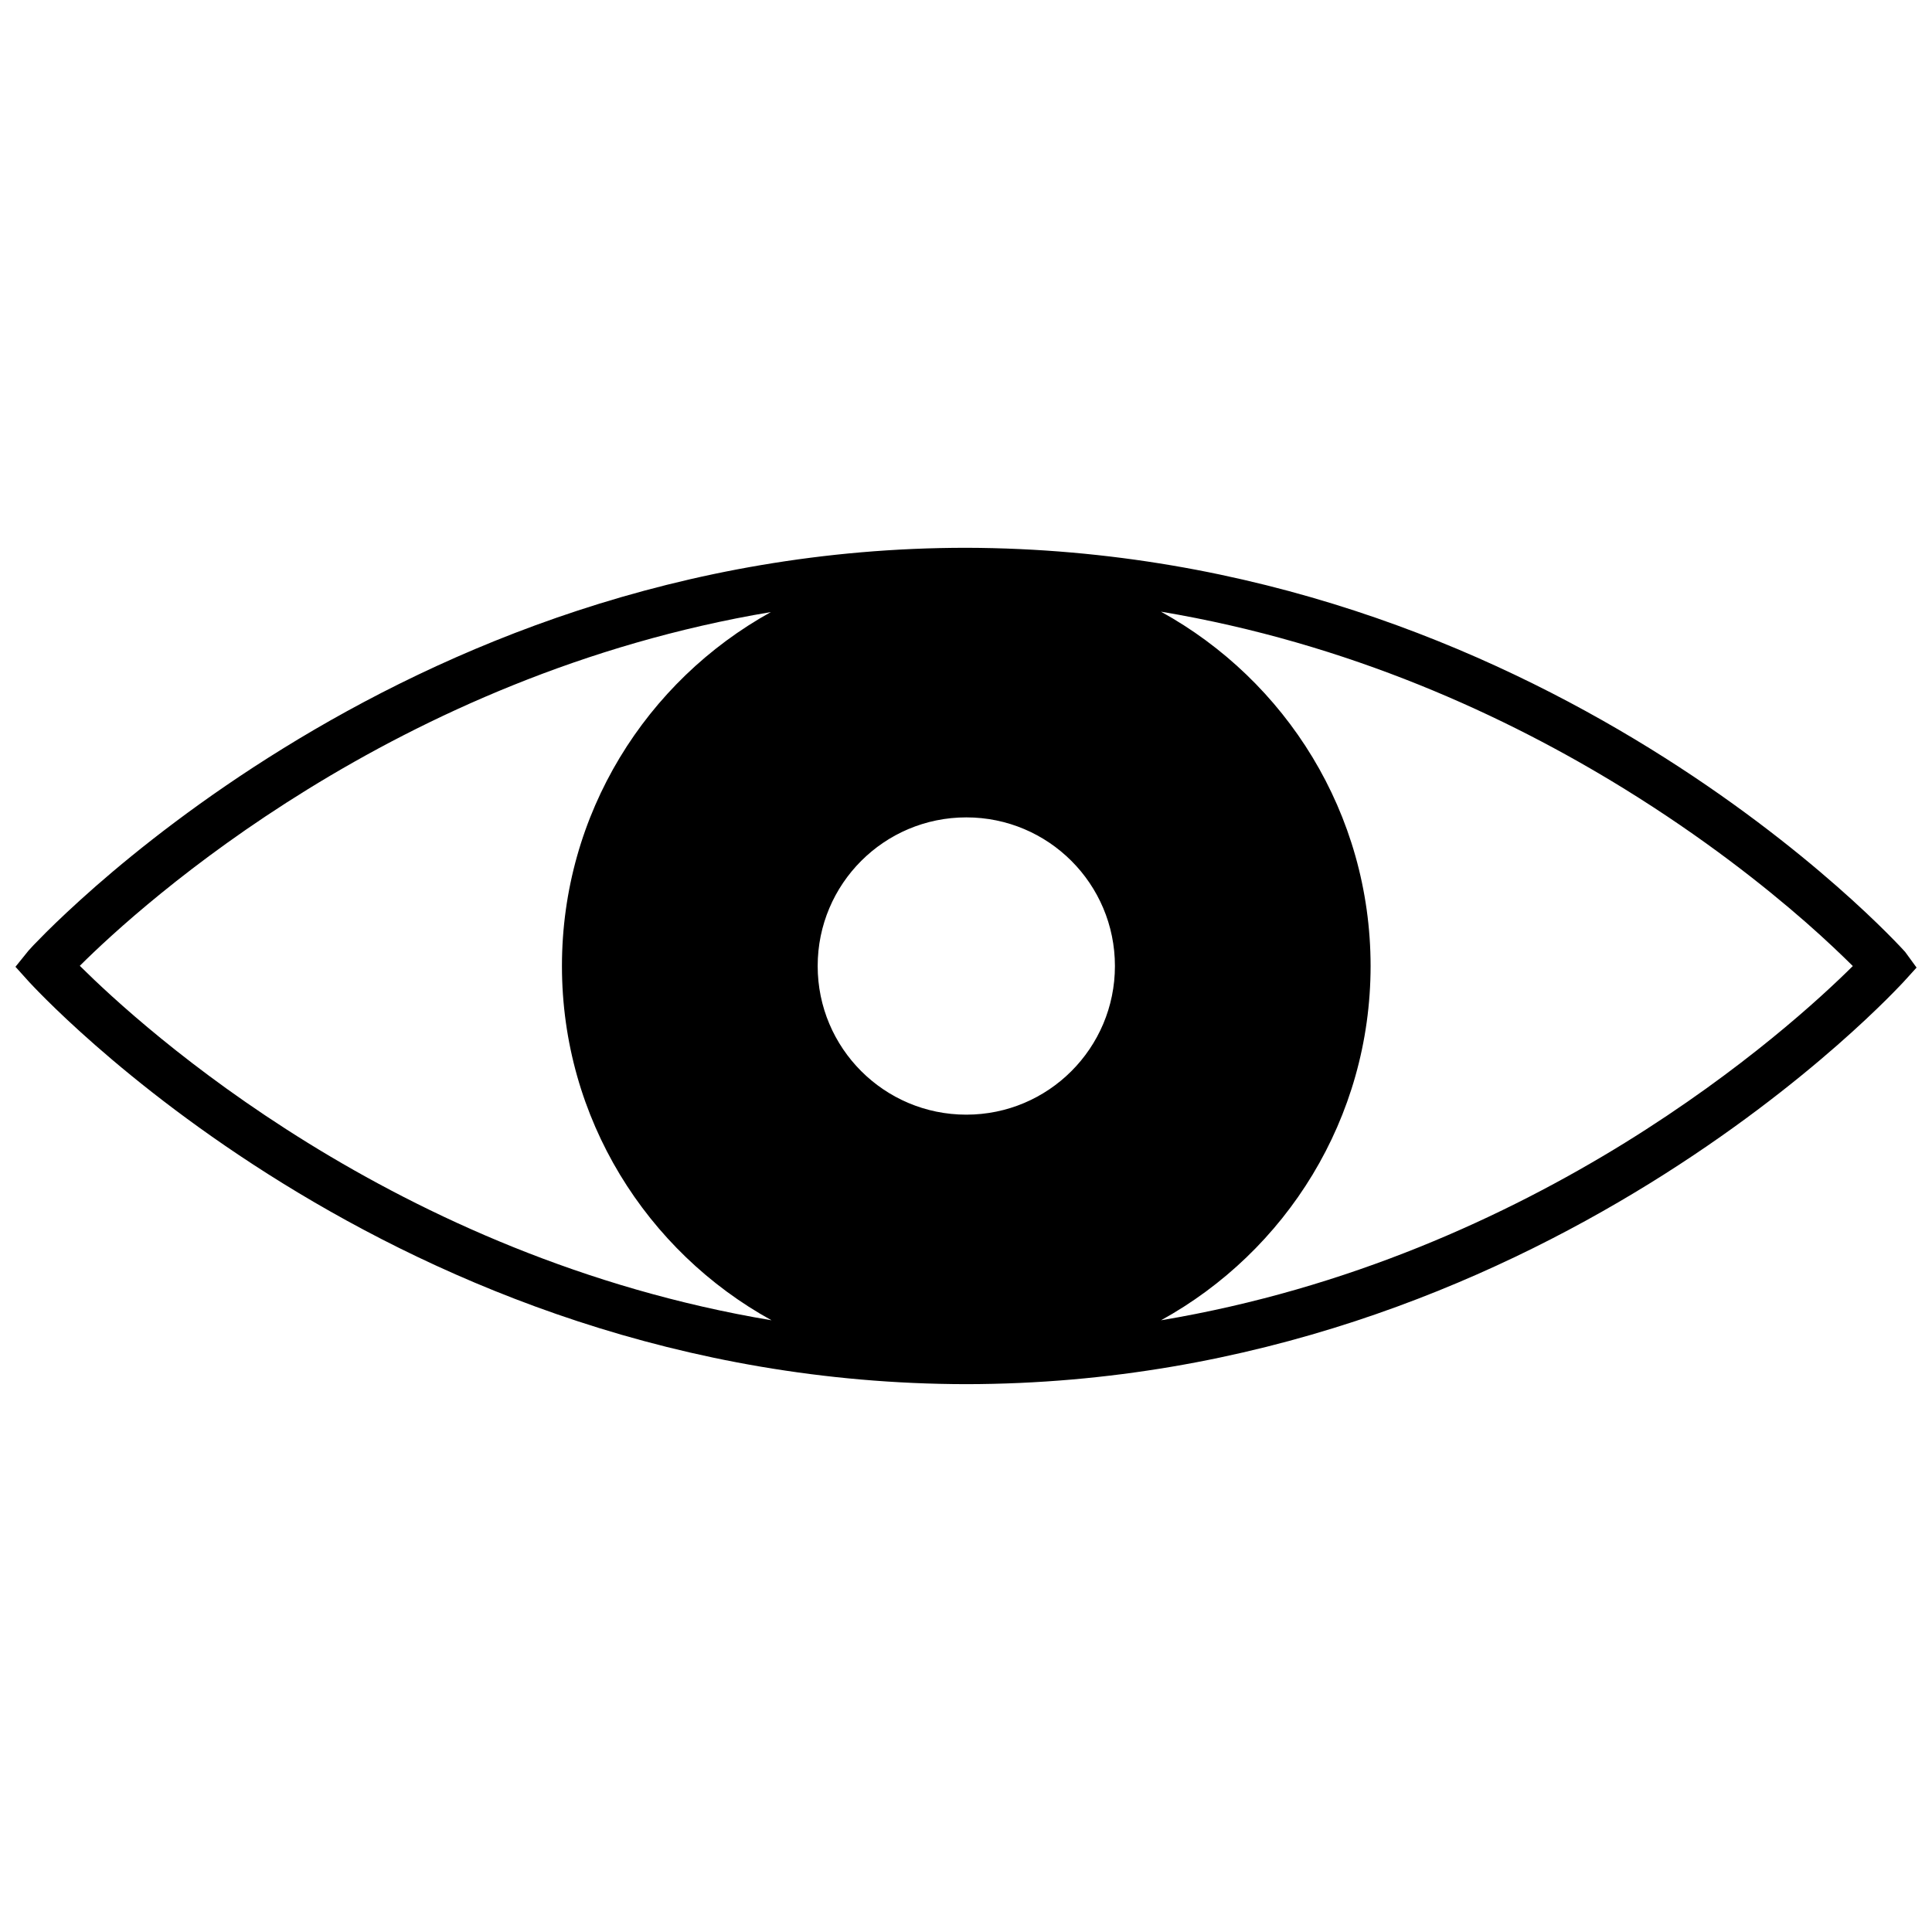 <?xml version="1.0" encoding="UTF-8"?>
<!-- The Best Svg Icon site in the world: iconSvg.co, Visit us! https://iconsvg.co -->
<svg width="800px" height="800px" version="1.1" viewBox="144 144 512 512" xmlns="http://www.w3.org/2000/svg">
 <defs>
  <clipPath id="a">
   <path d="m148.09 289h503.81v222h-503.81z"/>
  </clipPath>
 </defs>
 <g clip-path="url(#a)">
  <path d="m648.88 396.26c-1.508-1.656-96.309-106.63-248.77-107.09h-0.023c-76.078 0-138.14 26.633-181.09 53.191-21.492 13.281-38.262 26.559-49.668 36.539-5.684 4.992-10.086 9.18-13.043 12.113-1.484 1.484-2.609 2.648-3.387 3.449-0.391 0.402-1.246 1.359-1.246 1.359l-0.078 0.078-0.102 0.129-3.375 4.18 3.613 4.008c0.516 0.465 96.094 106.41 248.37 106.6h0.023c152.27-0.18 247.81-106.14 248.36-106.6l3.449-3.797zm-423.27 50.629c-31.422-19.426-52.164-38.703-60.461-46.938 16.637-16.57 83.562-77.043 183.14-93.746-32.992 18.254-55.367 53.398-55.367 93.797 0 40.445 22.457 75.656 55.547 93.887-49.879-8.355-91.543-27.641-122.86-47zm174.47-7.492c-21.754 0-39.387-17.633-39.387-39.391 0-21.766 17.633-39.391 39.387-39.391 21.77 0 39.387 17.629 39.387 39.391 0 21.75-17.617 39.391-39.387 39.391zm174.48 7.492c-31.367 19.359-73 38.645-122.88 47 33.102-18.234 55.523-53.43 55.543-93.887-0.023-40.48-22.477-75.672-55.566-93.906 49.875 8.359 91.531 27.629 122.9 47.008 20.785 12.84 37.004 25.676 47.984 35.289 5.484 4.812 9.652 8.82 12.449 11.594 0.035 0.004 0.035 0.004 0.035 0.016-8.316 8.258-29.09 27.473-60.469 46.887z"/>
 </g>
</svg>